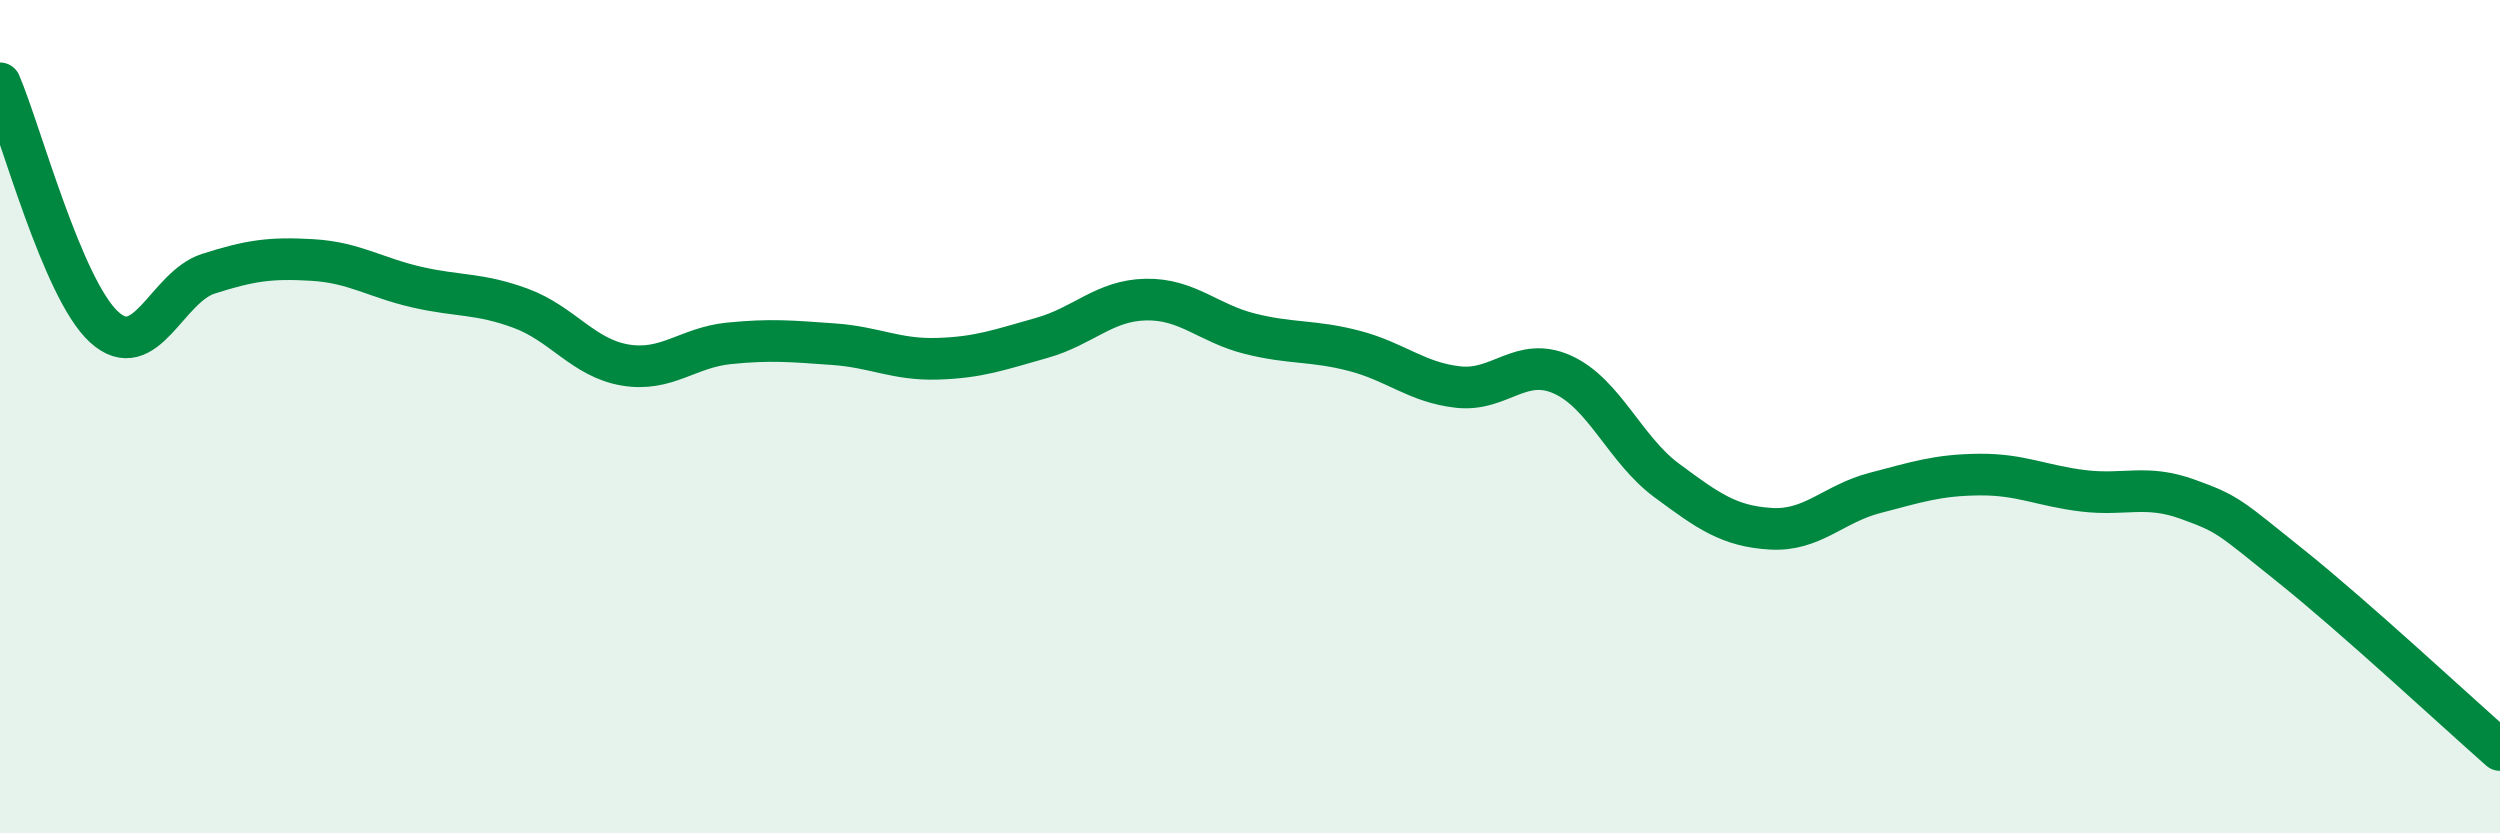 
    <svg width="60" height="20" viewBox="0 0 60 20" xmlns="http://www.w3.org/2000/svg">
      <path
        d="M 0,2 C 0.5,3.17 1.5,6.94 2.5,7.85 C 3.5,8.76 4,6.89 5,6.57 C 6,6.25 6.5,6.18 7.5,6.24 C 8.5,6.3 9,6.66 10,6.89 C 11,7.12 11.5,7.03 12.5,7.4 C 13.5,7.77 14,8.59 15,8.76 C 16,8.93 16.5,8.34 17.5,8.24 C 18.5,8.14 19,8.19 20,8.26 C 21,8.33 21.5,8.64 22.5,8.61 C 23.5,8.58 24,8.39 25,8.11 C 26,7.83 26.5,7.21 27.5,7.19 C 28.5,7.17 29,7.76 30,8.01 C 31,8.26 31.5,8.16 32.5,8.42 C 33.5,8.68 34,9.18 35,9.29 C 36,9.4 36.5,8.54 37.5,8.99 C 38.5,9.44 39,10.79 40,11.53 C 41,12.27 41.5,12.63 42.5,12.69 C 43.5,12.75 44,12.09 45,11.83 C 46,11.57 46.5,11.4 47.5,11.39 C 48.5,11.38 49,11.66 50,11.78 C 51,11.9 51.5,11.62 52.5,11.98 C 53.5,12.34 53.5,12.4 55,13.6 C 56.5,14.8 59,17.12 60,18L60 20L0 20Z"
        fill="#008740"
        opacity="0.1"
        stroke-linecap="round"
        stroke-linejoin="round"
      />
      <path
        d="M 0,2 C 0.5,3.17 1.5,6.94 2.5,7.85 C 3.5,8.76 4,6.89 5,6.57 C 6,6.25 6.5,6.18 7.5,6.24 C 8.5,6.3 9,6.66 10,6.89 C 11,7.12 11.5,7.03 12.5,7.4 C 13.5,7.77 14,8.59 15,8.76 C 16,8.93 16.5,8.34 17.5,8.24 C 18.5,8.14 19,8.19 20,8.26 C 21,8.33 21.5,8.64 22.5,8.61 C 23.5,8.58 24,8.39 25,8.11 C 26,7.83 26.5,7.21 27.5,7.19 C 28.5,7.17 29,7.76 30,8.01 C 31,8.26 31.5,8.16 32.5,8.42 C 33.5,8.68 34,9.18 35,9.29 C 36,9.4 36.5,8.54 37.5,8.99 C 38.5,9.44 39,10.79 40,11.53 C 41,12.27 41.5,12.63 42.5,12.69 C 43.5,12.75 44,12.09 45,11.83 C 46,11.57 46.5,11.4 47.5,11.39 C 48.5,11.38 49,11.66 50,11.78 C 51,11.9 51.5,11.62 52.5,11.98 C 53.5,12.34 53.5,12.4 55,13.6 C 56.5,14.8 59,17.12 60,18"
        stroke="#008740"
        stroke-width="1"
        fill="none"
        stroke-linecap="round"
        stroke-linejoin="round"
      />
    </svg>
  